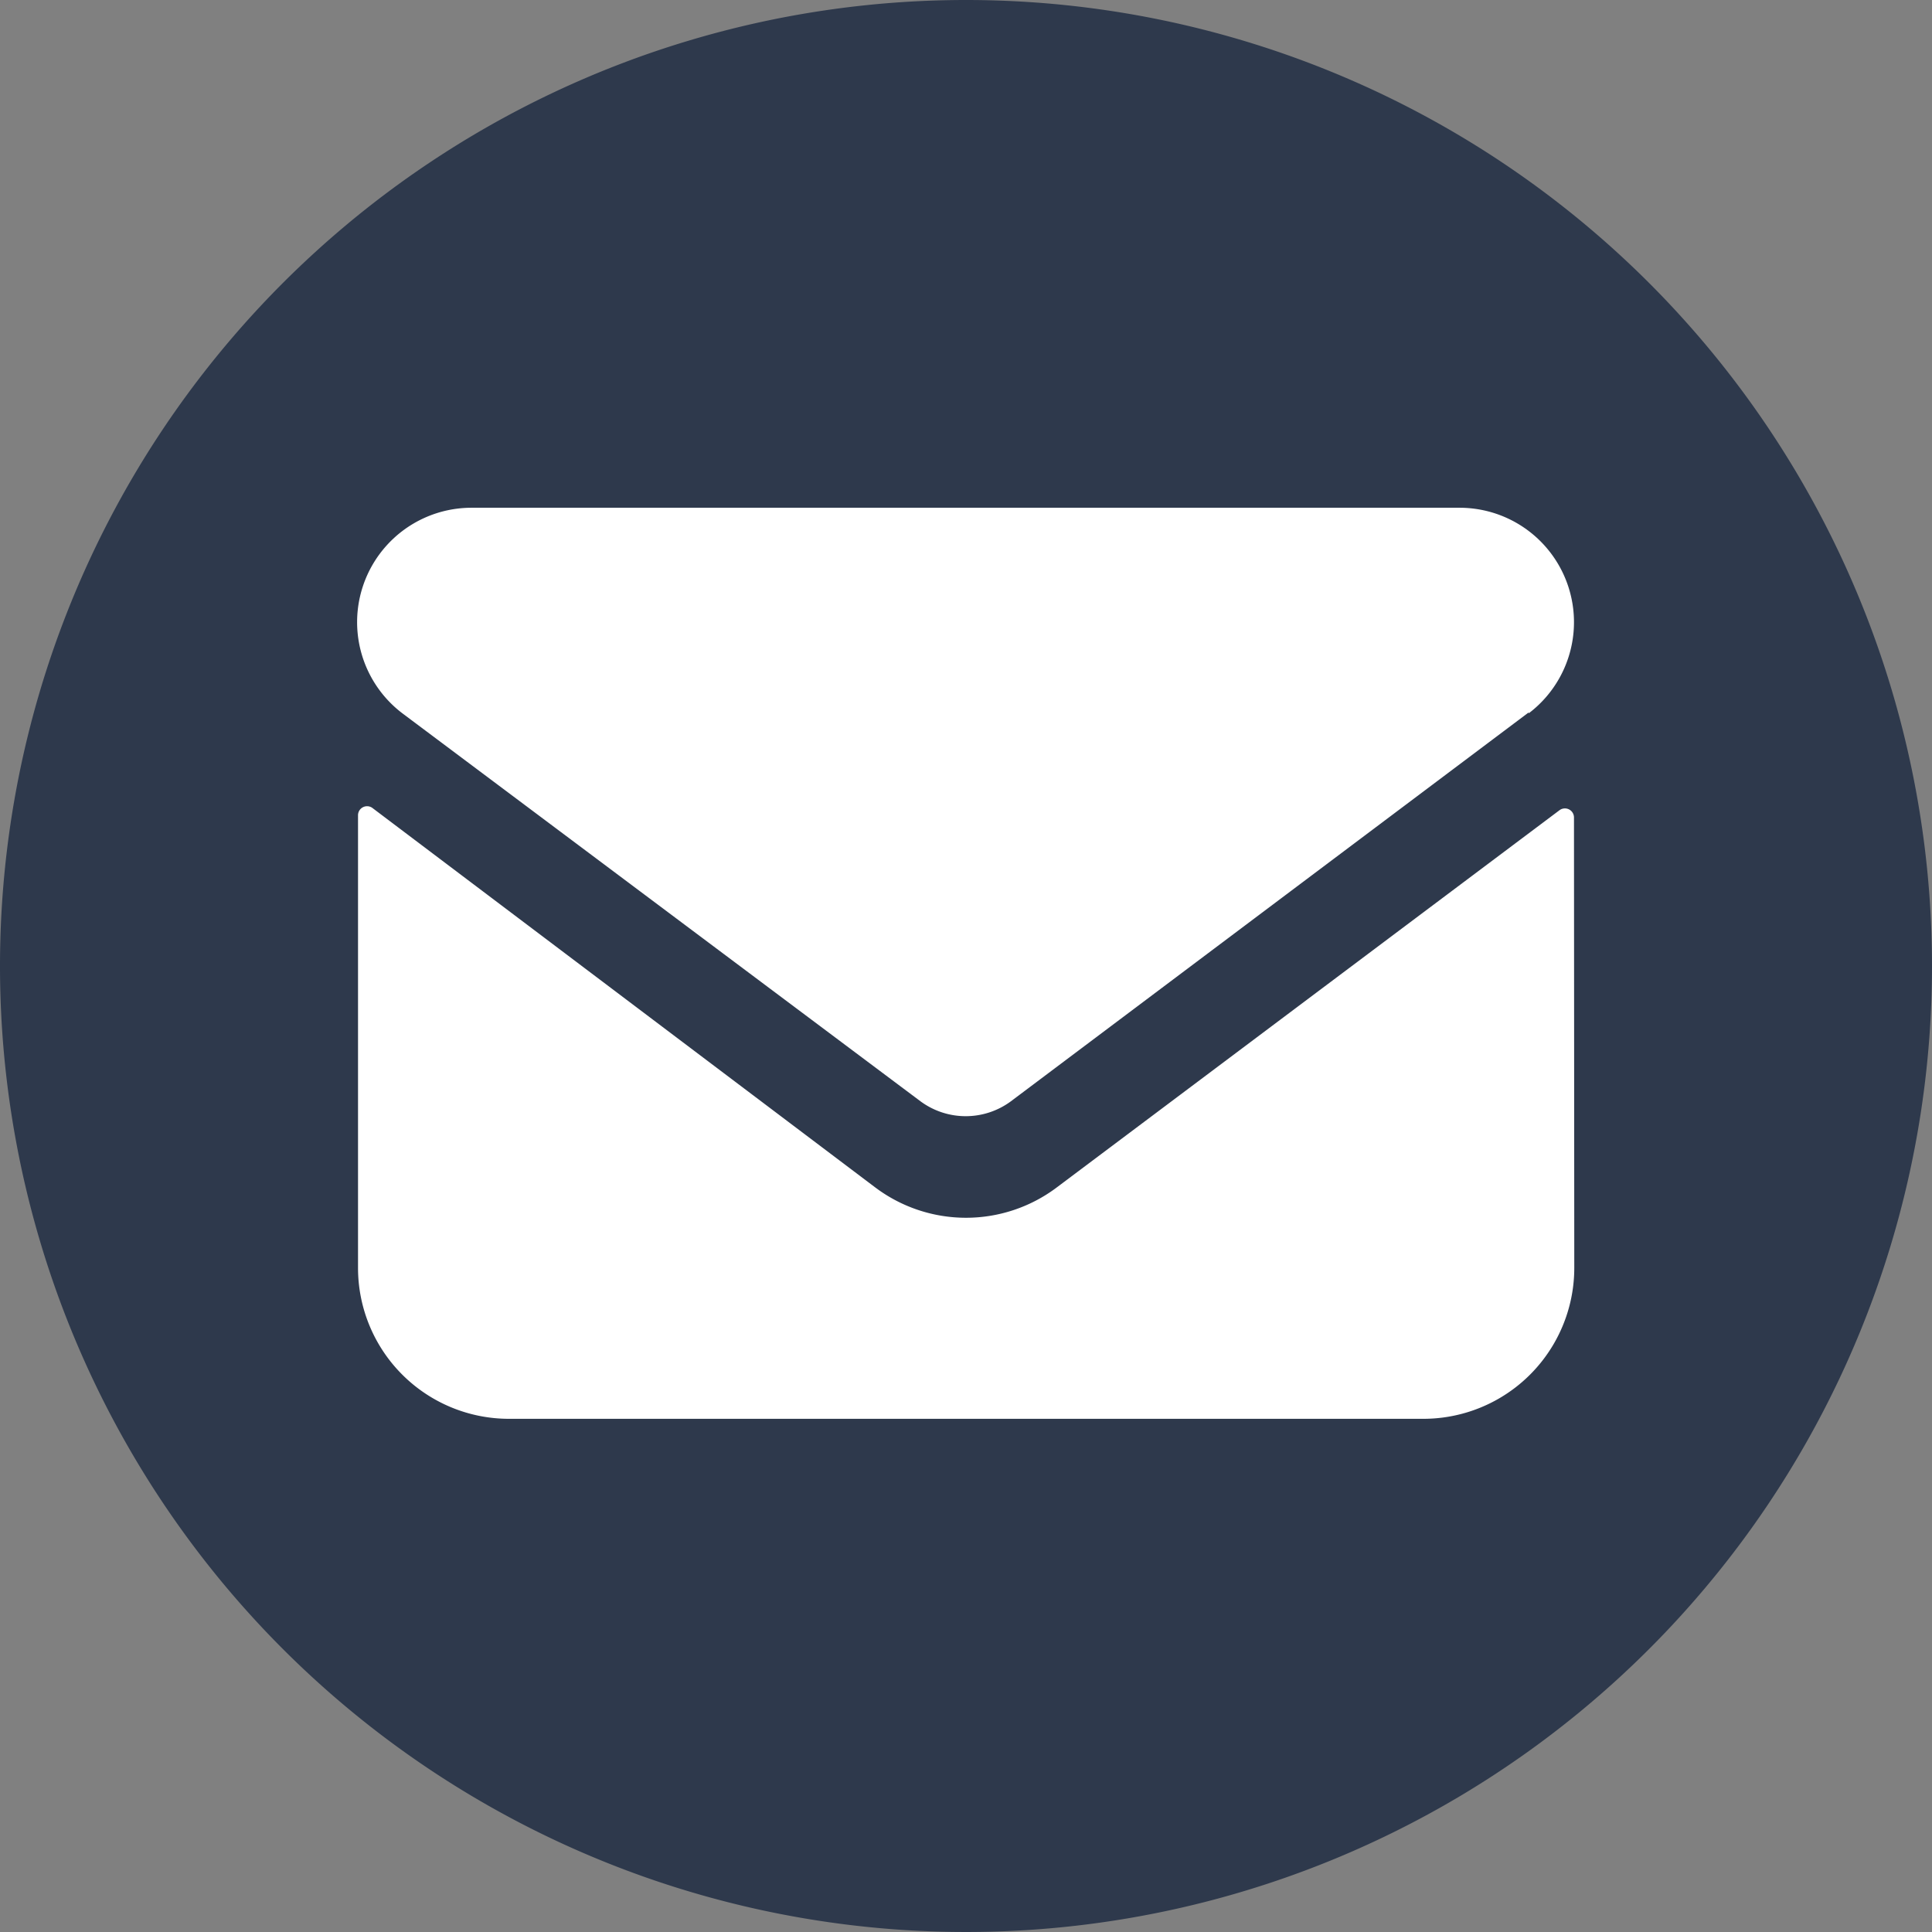 <svg xmlns="http://www.w3.org/2000/svg" viewBox="0 0 64 64"><rect x="0" y="0" width="64" height="64" fill="#808080" stroke="none"/><defs><style>.cls-1{fill:#fff;}.cls-2{fill:#2e394c;}</style></defs><g id="Layer_2" data-name="Layer 2"><g id="Layer_1-2" data-name="Layer 1"><rect class="cls-1" x="10.09" y="10.9" width="44" height="41"/><path class="cls-2" d="M32,0A32,32,0,1,0,64,32,32,32,0,0,0,32,0ZM52.15,42a5,5,0,0,1-5,5H16.86a5,5,0,0,1-5-5v-15a.3.3,0,0,1,.47-.24L29,39.34a5,5,0,0,0,6,0l16.66-12.5a.3.3,0,0,1,.48.24Zm-1.51-18.4L33.49,36.48a2.52,2.52,0,0,1-3,0L13.33,23.63a3.79,3.79,0,0,1,2.27-6.81H48.37a3.79,3.79,0,0,1,2.27,6.81Z"/></g></g></svg>